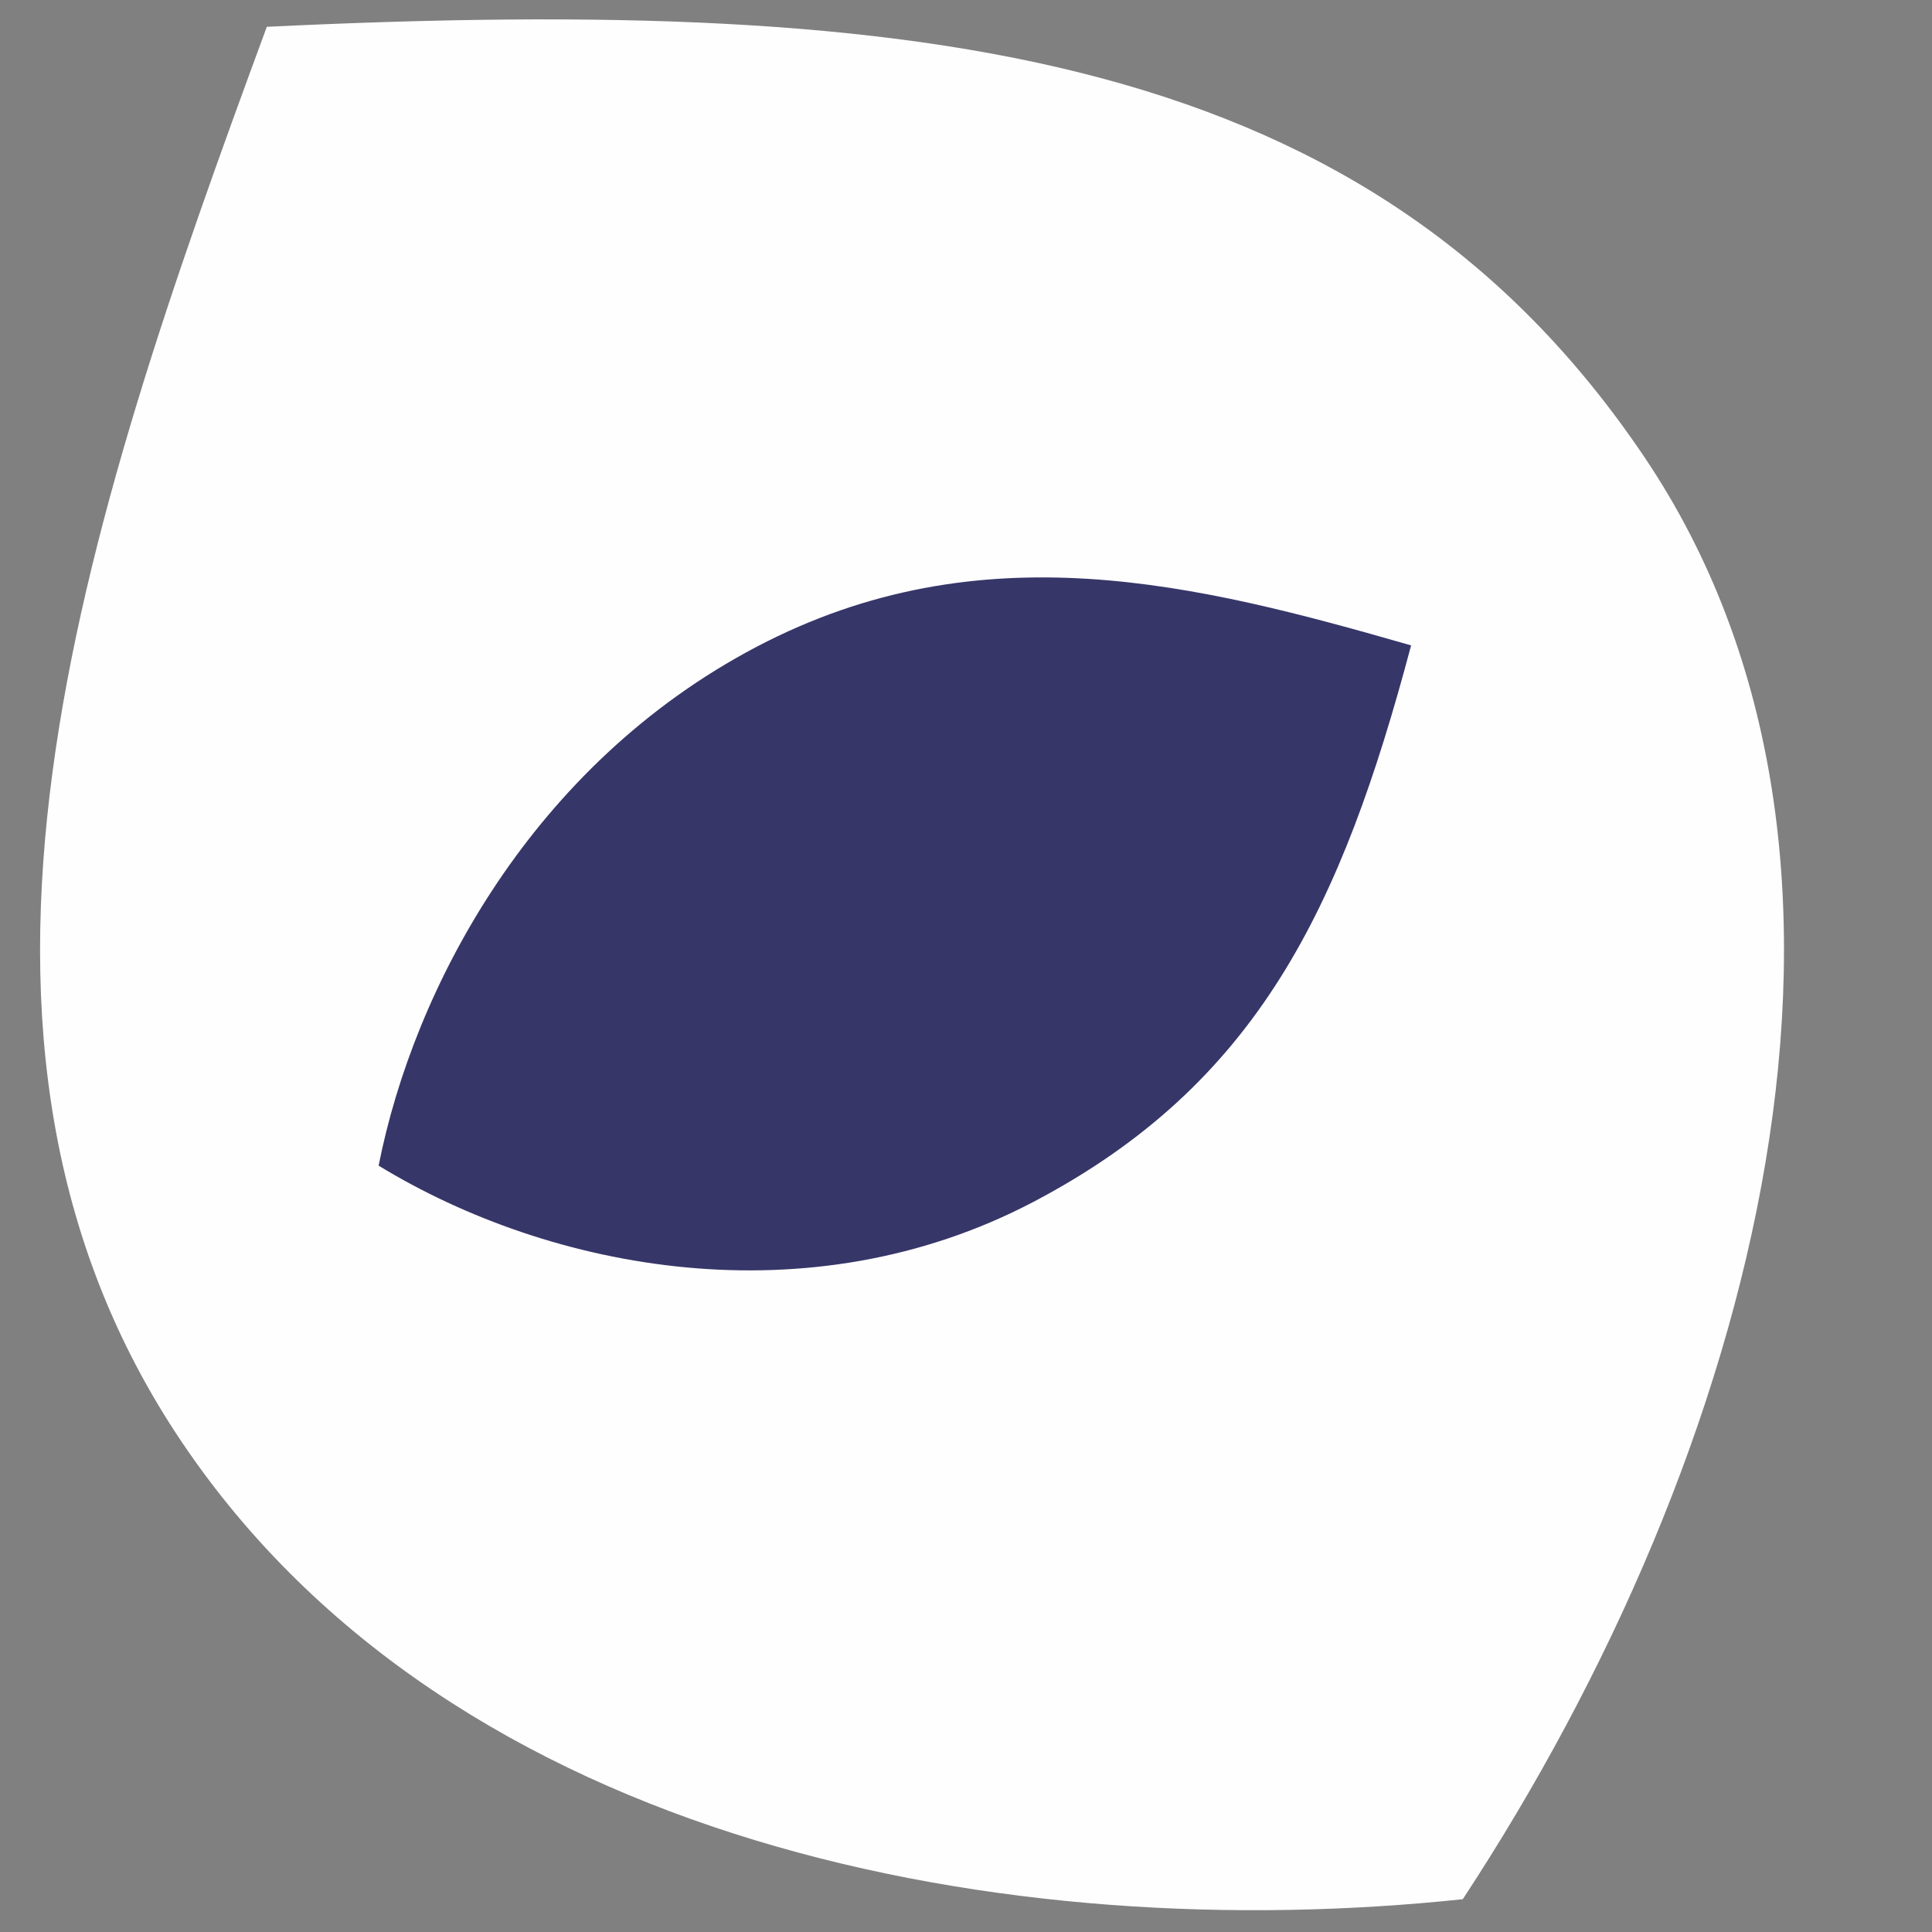 <?xml version="1.0" encoding="UTF-8"?> <svg xmlns="http://www.w3.org/2000/svg" xmlns:xlink="http://www.w3.org/1999/xlink" xmlns:xodm="http://www.corel.com/coreldraw/odm/2003" xml:space="preserve" width="210mm" height="210mm" version="1.1" style="shape-rendering:geometricPrecision; text-rendering:geometricPrecision; image-rendering:optimizeQuality; fill-rule:evenodd; clip-rule:evenodd" viewBox="0 0 21000 21000"><rect x="0" y="0" width="21000" height="21000" fill="#808080" stroke="none"/> <defs> <style type="text/css"> .fil0 {fill:#FEFEFE} .fil1 {fill:#363669} </style> </defs> <g id="Слой_x0020_1">  <path class="fil0" d="M17872.37 4965.82c2957.64,4388.7 1215.67,10825.84 -1972.69,15677.68 -4915.57,521.62 -10963.81,-577.57 -13921.65,-4966.13 -2957.64,-4388.7 -1104.93,-9890.49 922.2,-15386.01 7214.74,-346.91 12014.29,285.9 14972.14,4674.46z"></path> <path class="fil1" d="M11231.57 13064.49c-2439.72,1280.62 -5242.62,749.28 -7116.02,-394.48 381.88,-1935.28 1669.94,-4359.51 4109.61,-5640.2 2439.71,-1280.63 4788.93,-682.28 7112.95,-14.66 -757.26,2850.81 -1666.87,4768.64 -4106.54,6049.34z"></path> </g> </svg> 